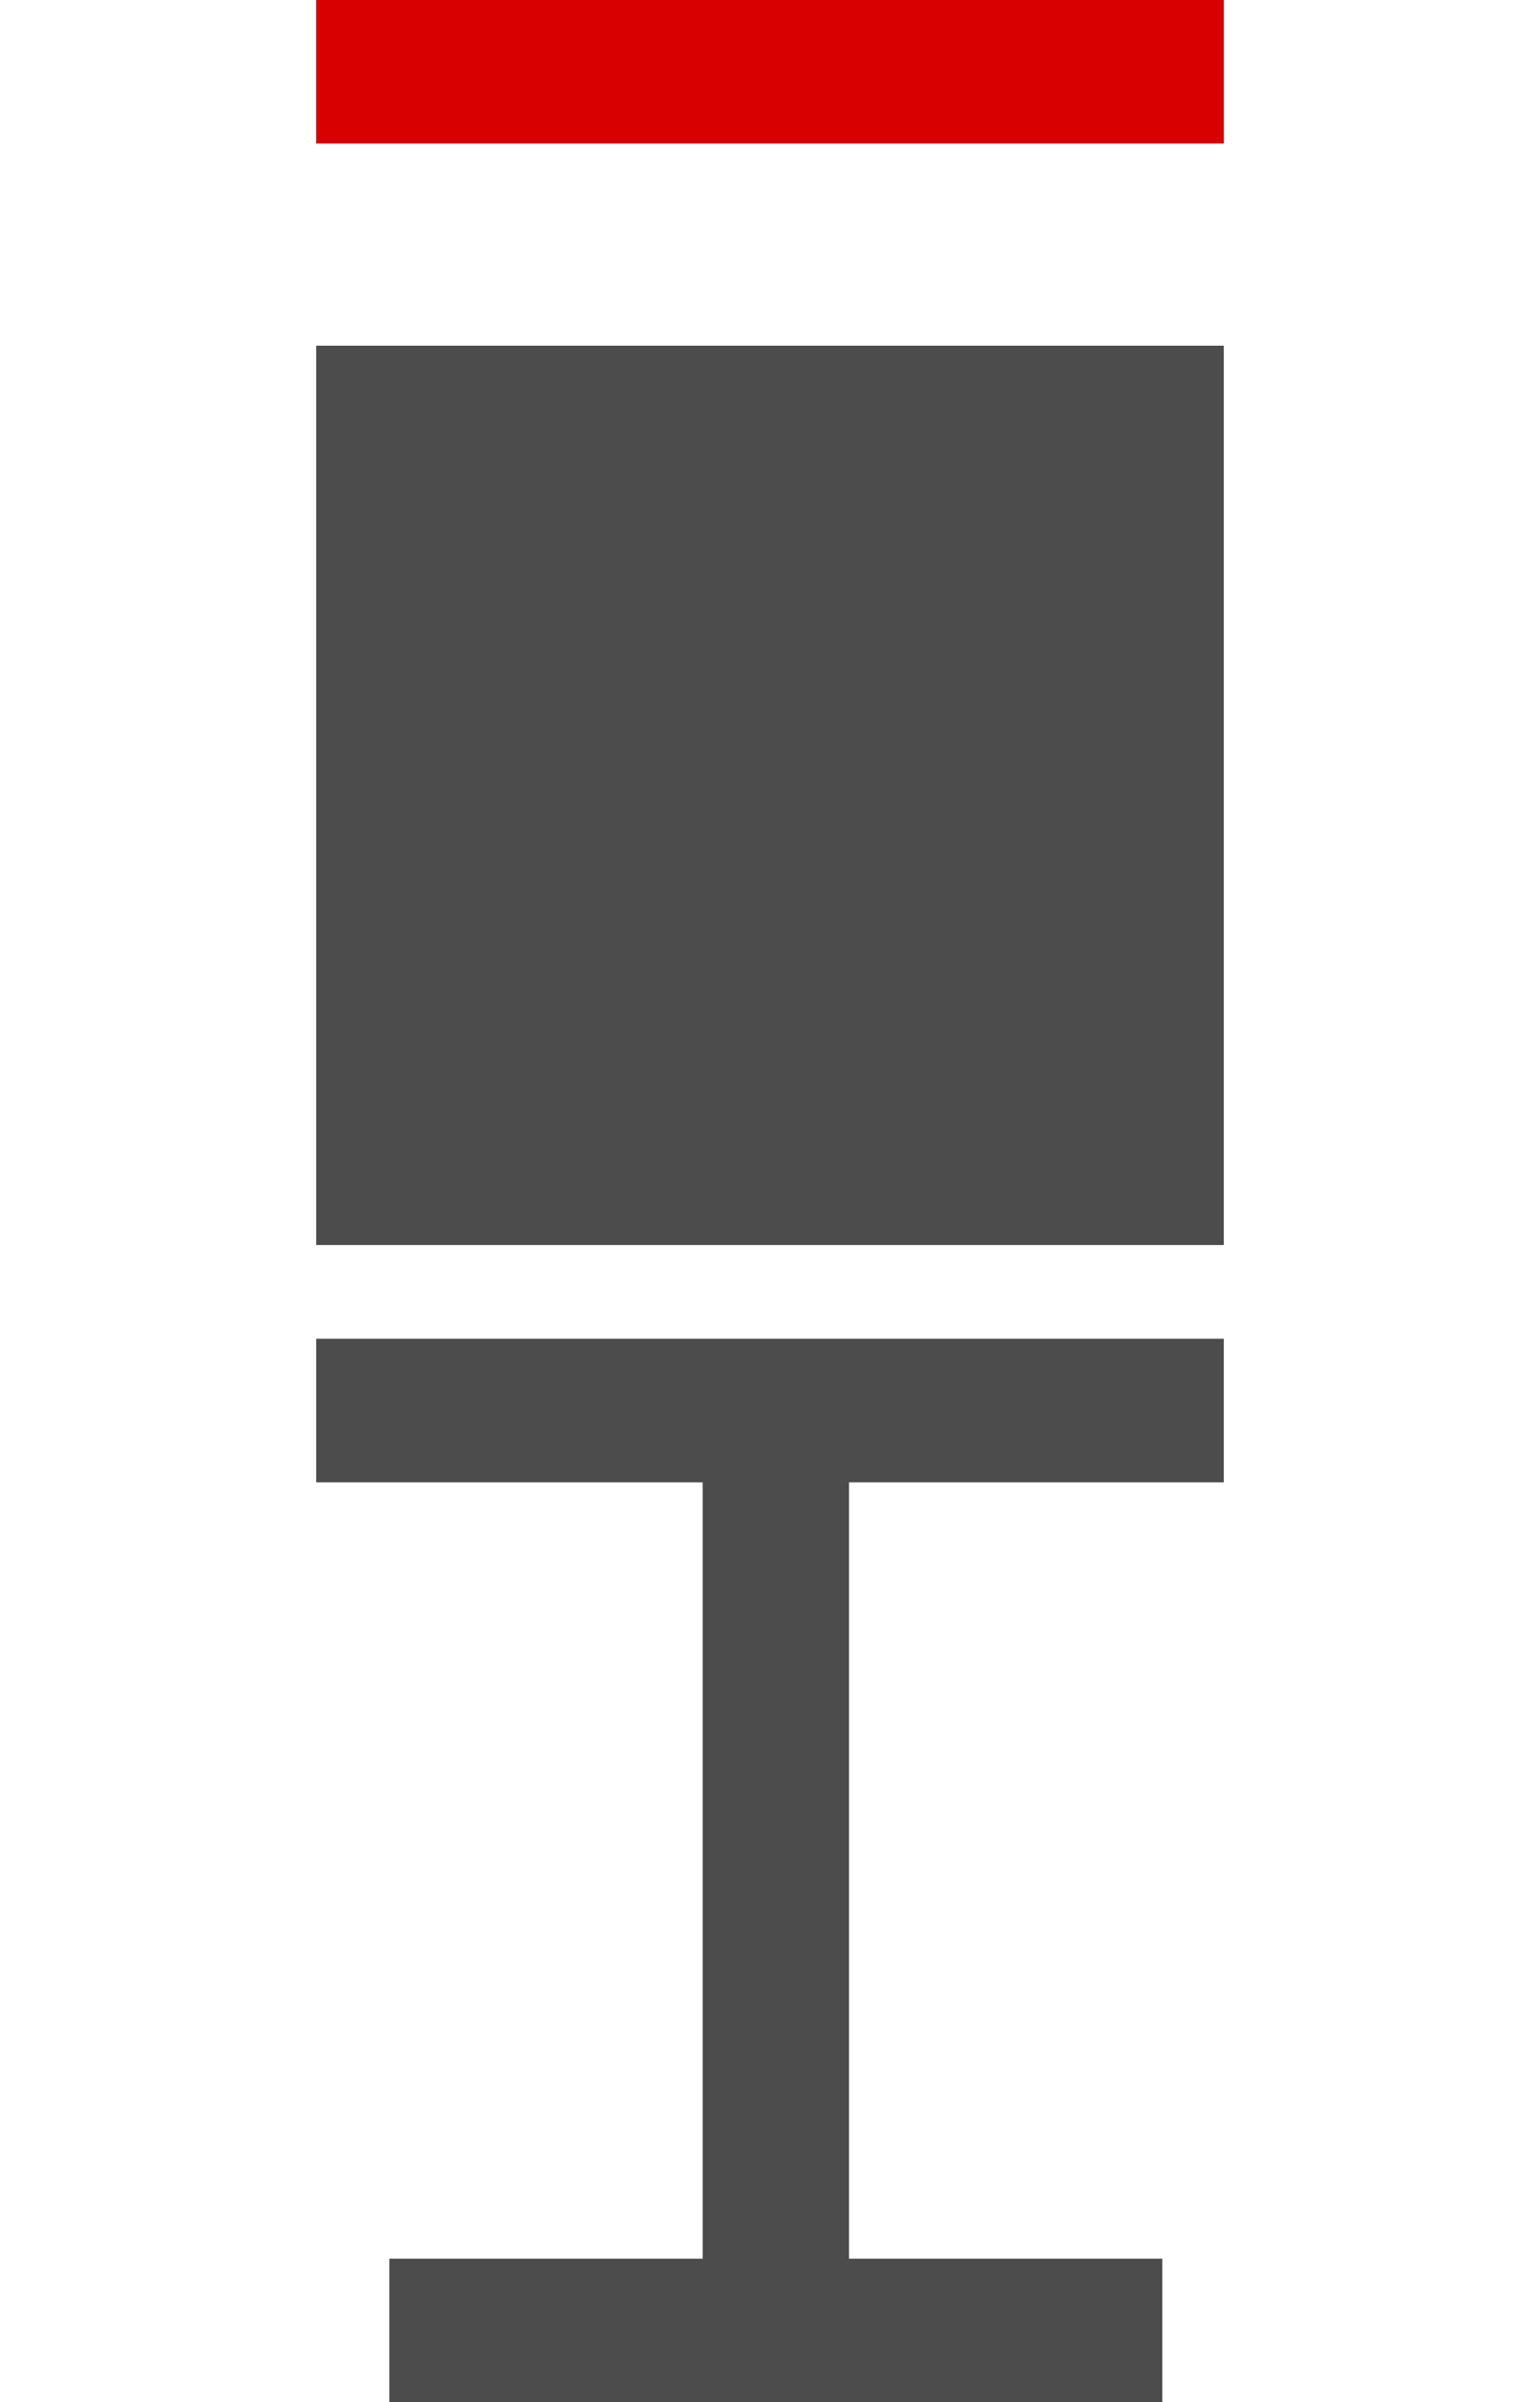 <?xml version="1.0" encoding="utf-8"?>
<!-- Generator: Adobe Illustrator 18.1.1, SVG Export Plug-In . SVG Version: 6.00 Build 0)  -->
<svg version="1.1" id="Layer_1" xmlns="http://www.w3.org/2000/svg" xmlns:xlink="http://www.w3.org/1999/xlink" x="0px" y="0px"
	 viewBox="0 0 52.6 82" enable-background="new 0 0 52.6 82" xml:space="preserve">
<g>
	<rect x="10.8" y="0" fill="#D80000" width="31" height="4.9"/>
	<polyline fill="#4C4C4C" points="10.8,45.7 10.8,50.1 10.8,50.6 24,50.6 24,77.1 13.3,77.1 13.3,82 39.7,82 39.7,77.1 29,77.1 
		29,50.6 41.8,50.6 41.8,45.7 	"/>
	<rect x="10.8" y="11.8" fill="#4C4C4C" width="31" height="30.7"/>
</g>
</svg>
